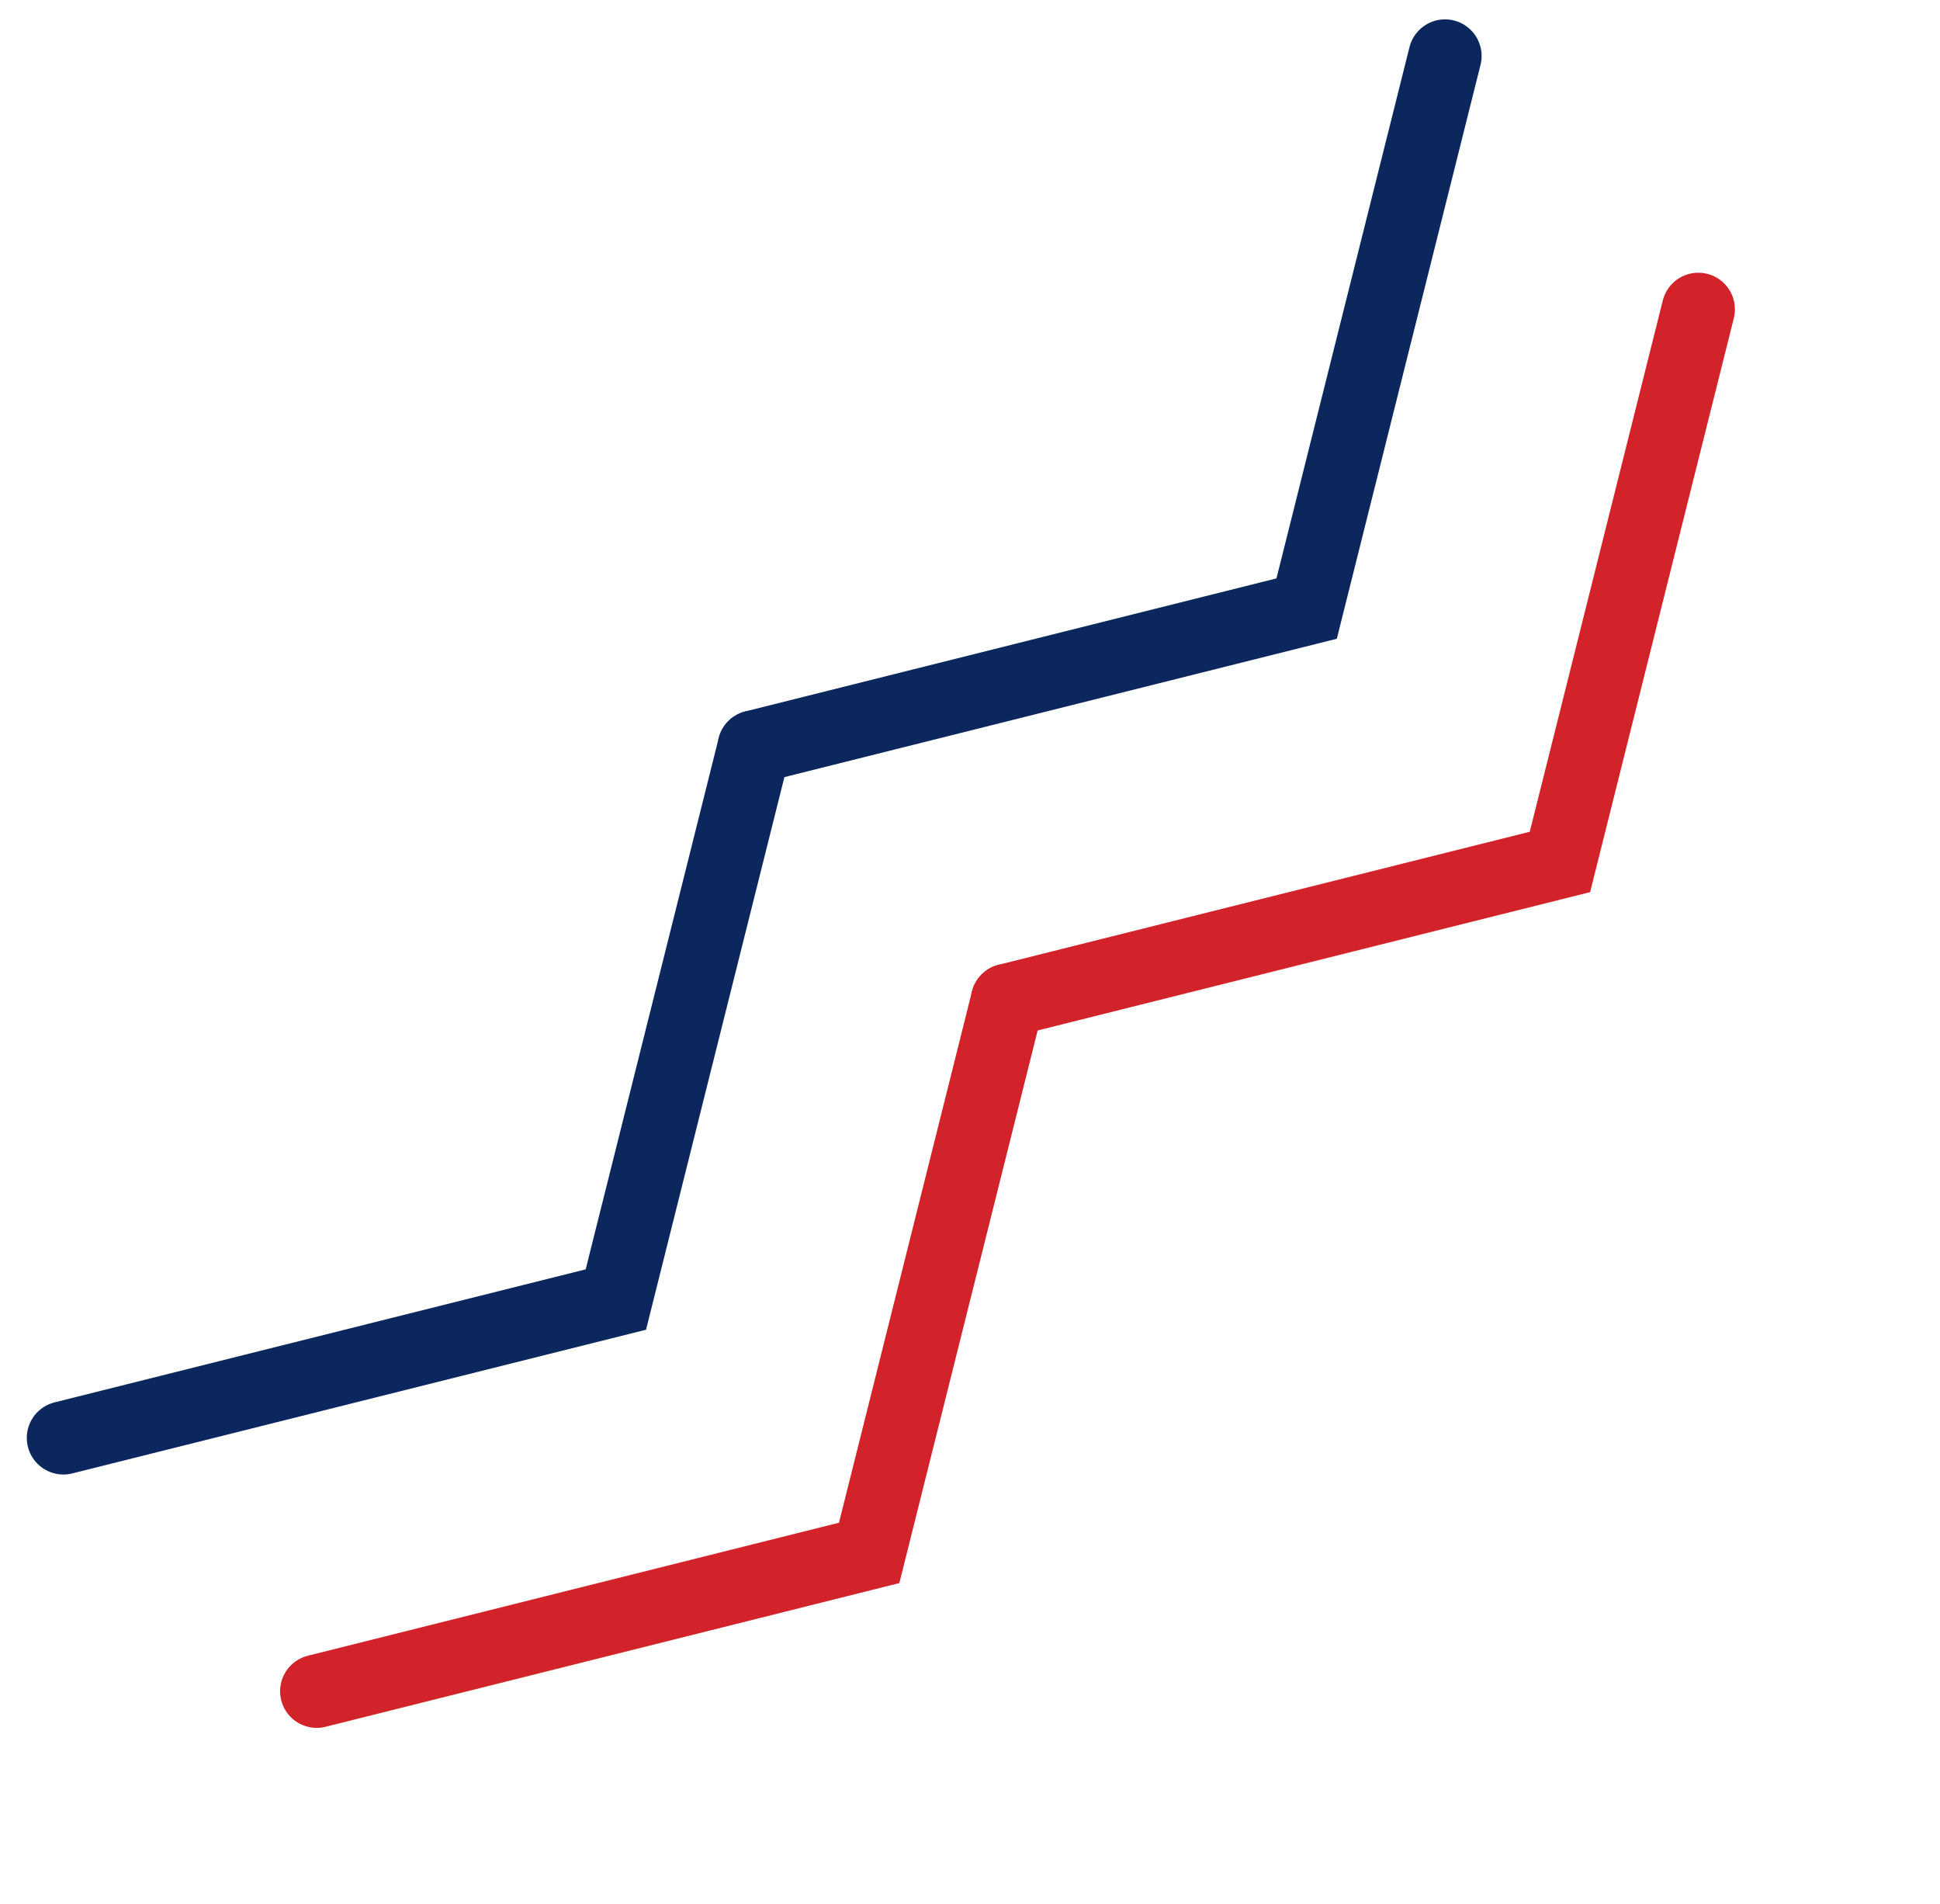<svg width="53" height="52" viewBox="0 0 53 52" fill="none" xmlns="http://www.w3.org/2000/svg">
<path d="M39.477 1.529L35.697 16.622L20.605 20.401" stroke="#0C275E" stroke-width="2" stroke-miterlimit="5" stroke-linecap="round"/>
<path d="M20.605 20.401L16.825 35.494L1.732 39.273" stroke="#0C275E" stroke-width="2" stroke-miterlimit="5" stroke-linecap="round"/>
<path d="M46.397 8.449L42.617 23.542L27.524 27.321" stroke="#D2232A" stroke-width="2" stroke-miterlimit="5" stroke-linecap="round"/>
<path d="M27.524 27.321L23.745 42.414L8.652 46.193" stroke="#D2232A" stroke-width="2" stroke-miterlimit="5" stroke-linecap="round"/>
</svg>

